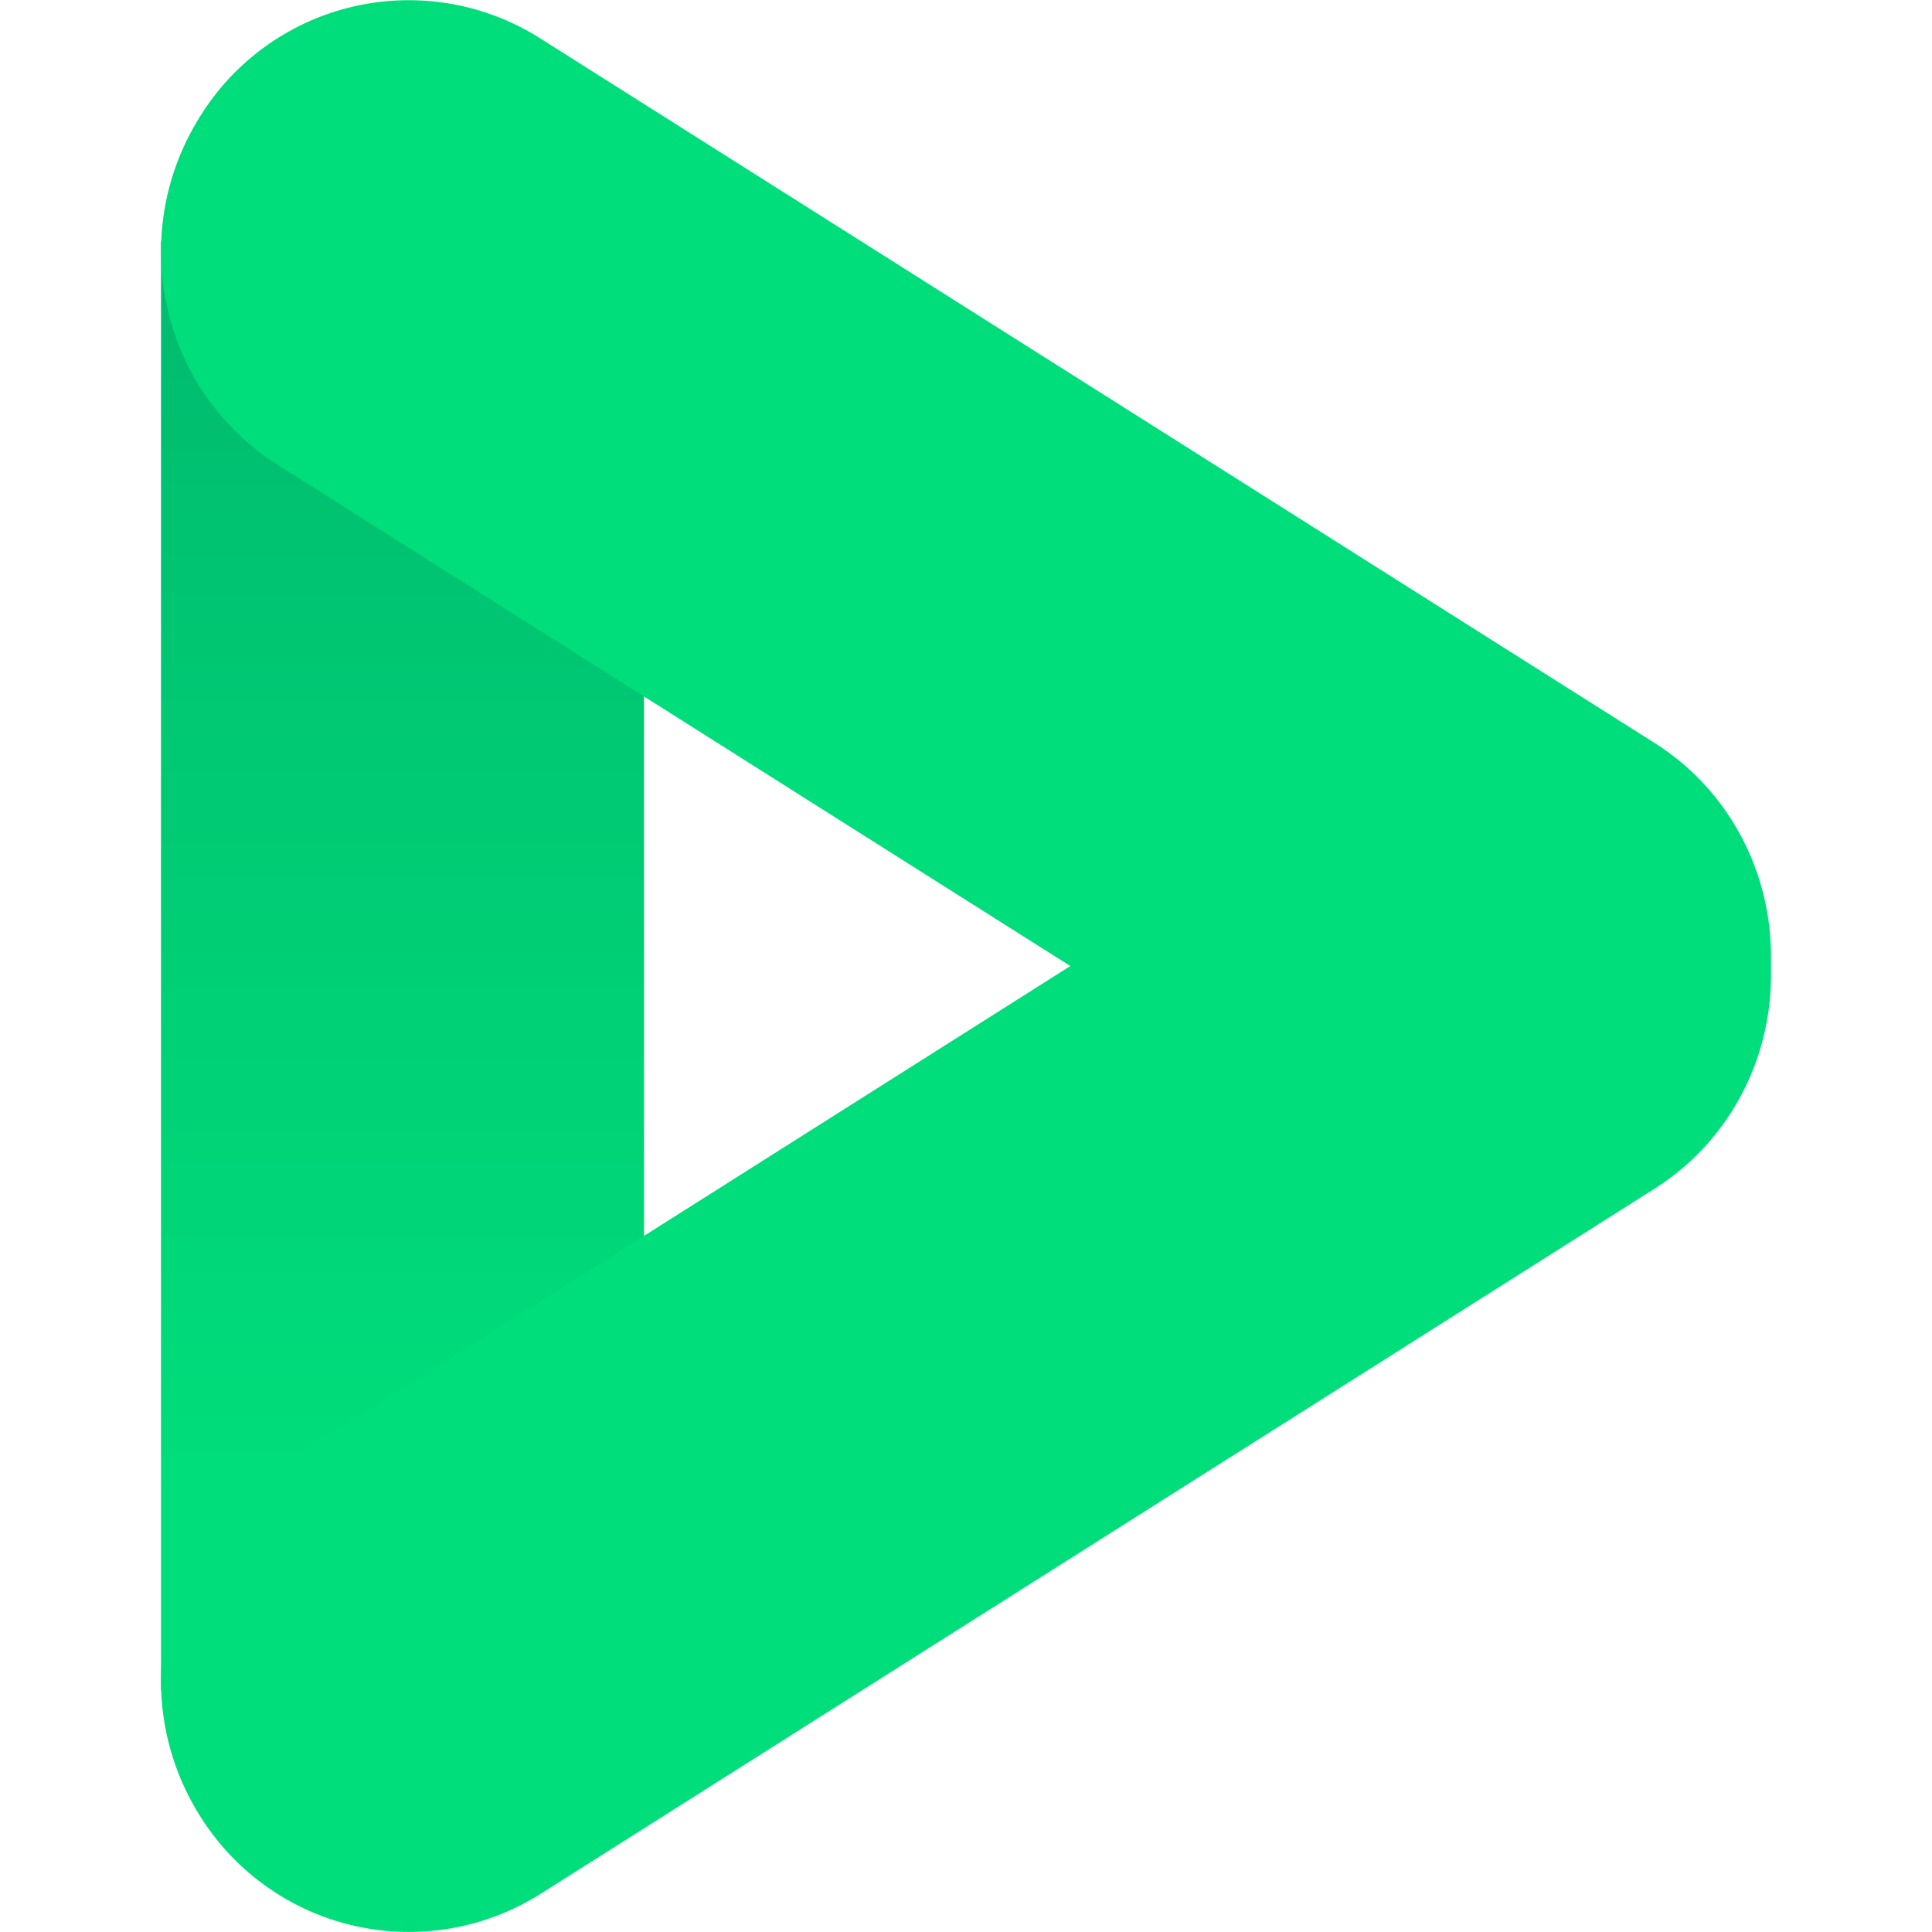 <svg xmlns="http://www.w3.org/2000/svg" width="24" height="24"><defs><linearGradient id="a" x1="50%" x2="50%" y1="87.237%" y2="-1.735%"><stop offset="0%" stop-color="#00DE7B"/><stop offset="100%" stop-color="#00BA6E"/></linearGradient></defs><g fill="none" fill-rule="evenodd"><path d="M0 0h24v24H0z"/><g fill-rule="nonzero"><path fill="url(#a)" d="M0 3h6v18H0z" transform="translate(2)"/><path fill="#00DE7B" d="M21.531 10.468c.902 1.462.463 3.387-.98 4.3L6.715 23.526a3.059 3.059 0 0 1-4.246-.993c-.902-1.462-.463-3.387.98-4.3l13.836-8.757a3.059 3.059 0 0 1 4.246.993z"/><path fill="#00DE7B" d="M2.466 1.478l.006-.01A3.05 3.05 0 0 1 6.707.474l13.845 8.754c1.44.91 1.88 2.834.982 4.295l-.006.01a3.05 3.05 0 0 1-4.235.995L3.448 5.773c-1.44-.91-1.88-2.834-.982-4.295z"/></g></g></svg>